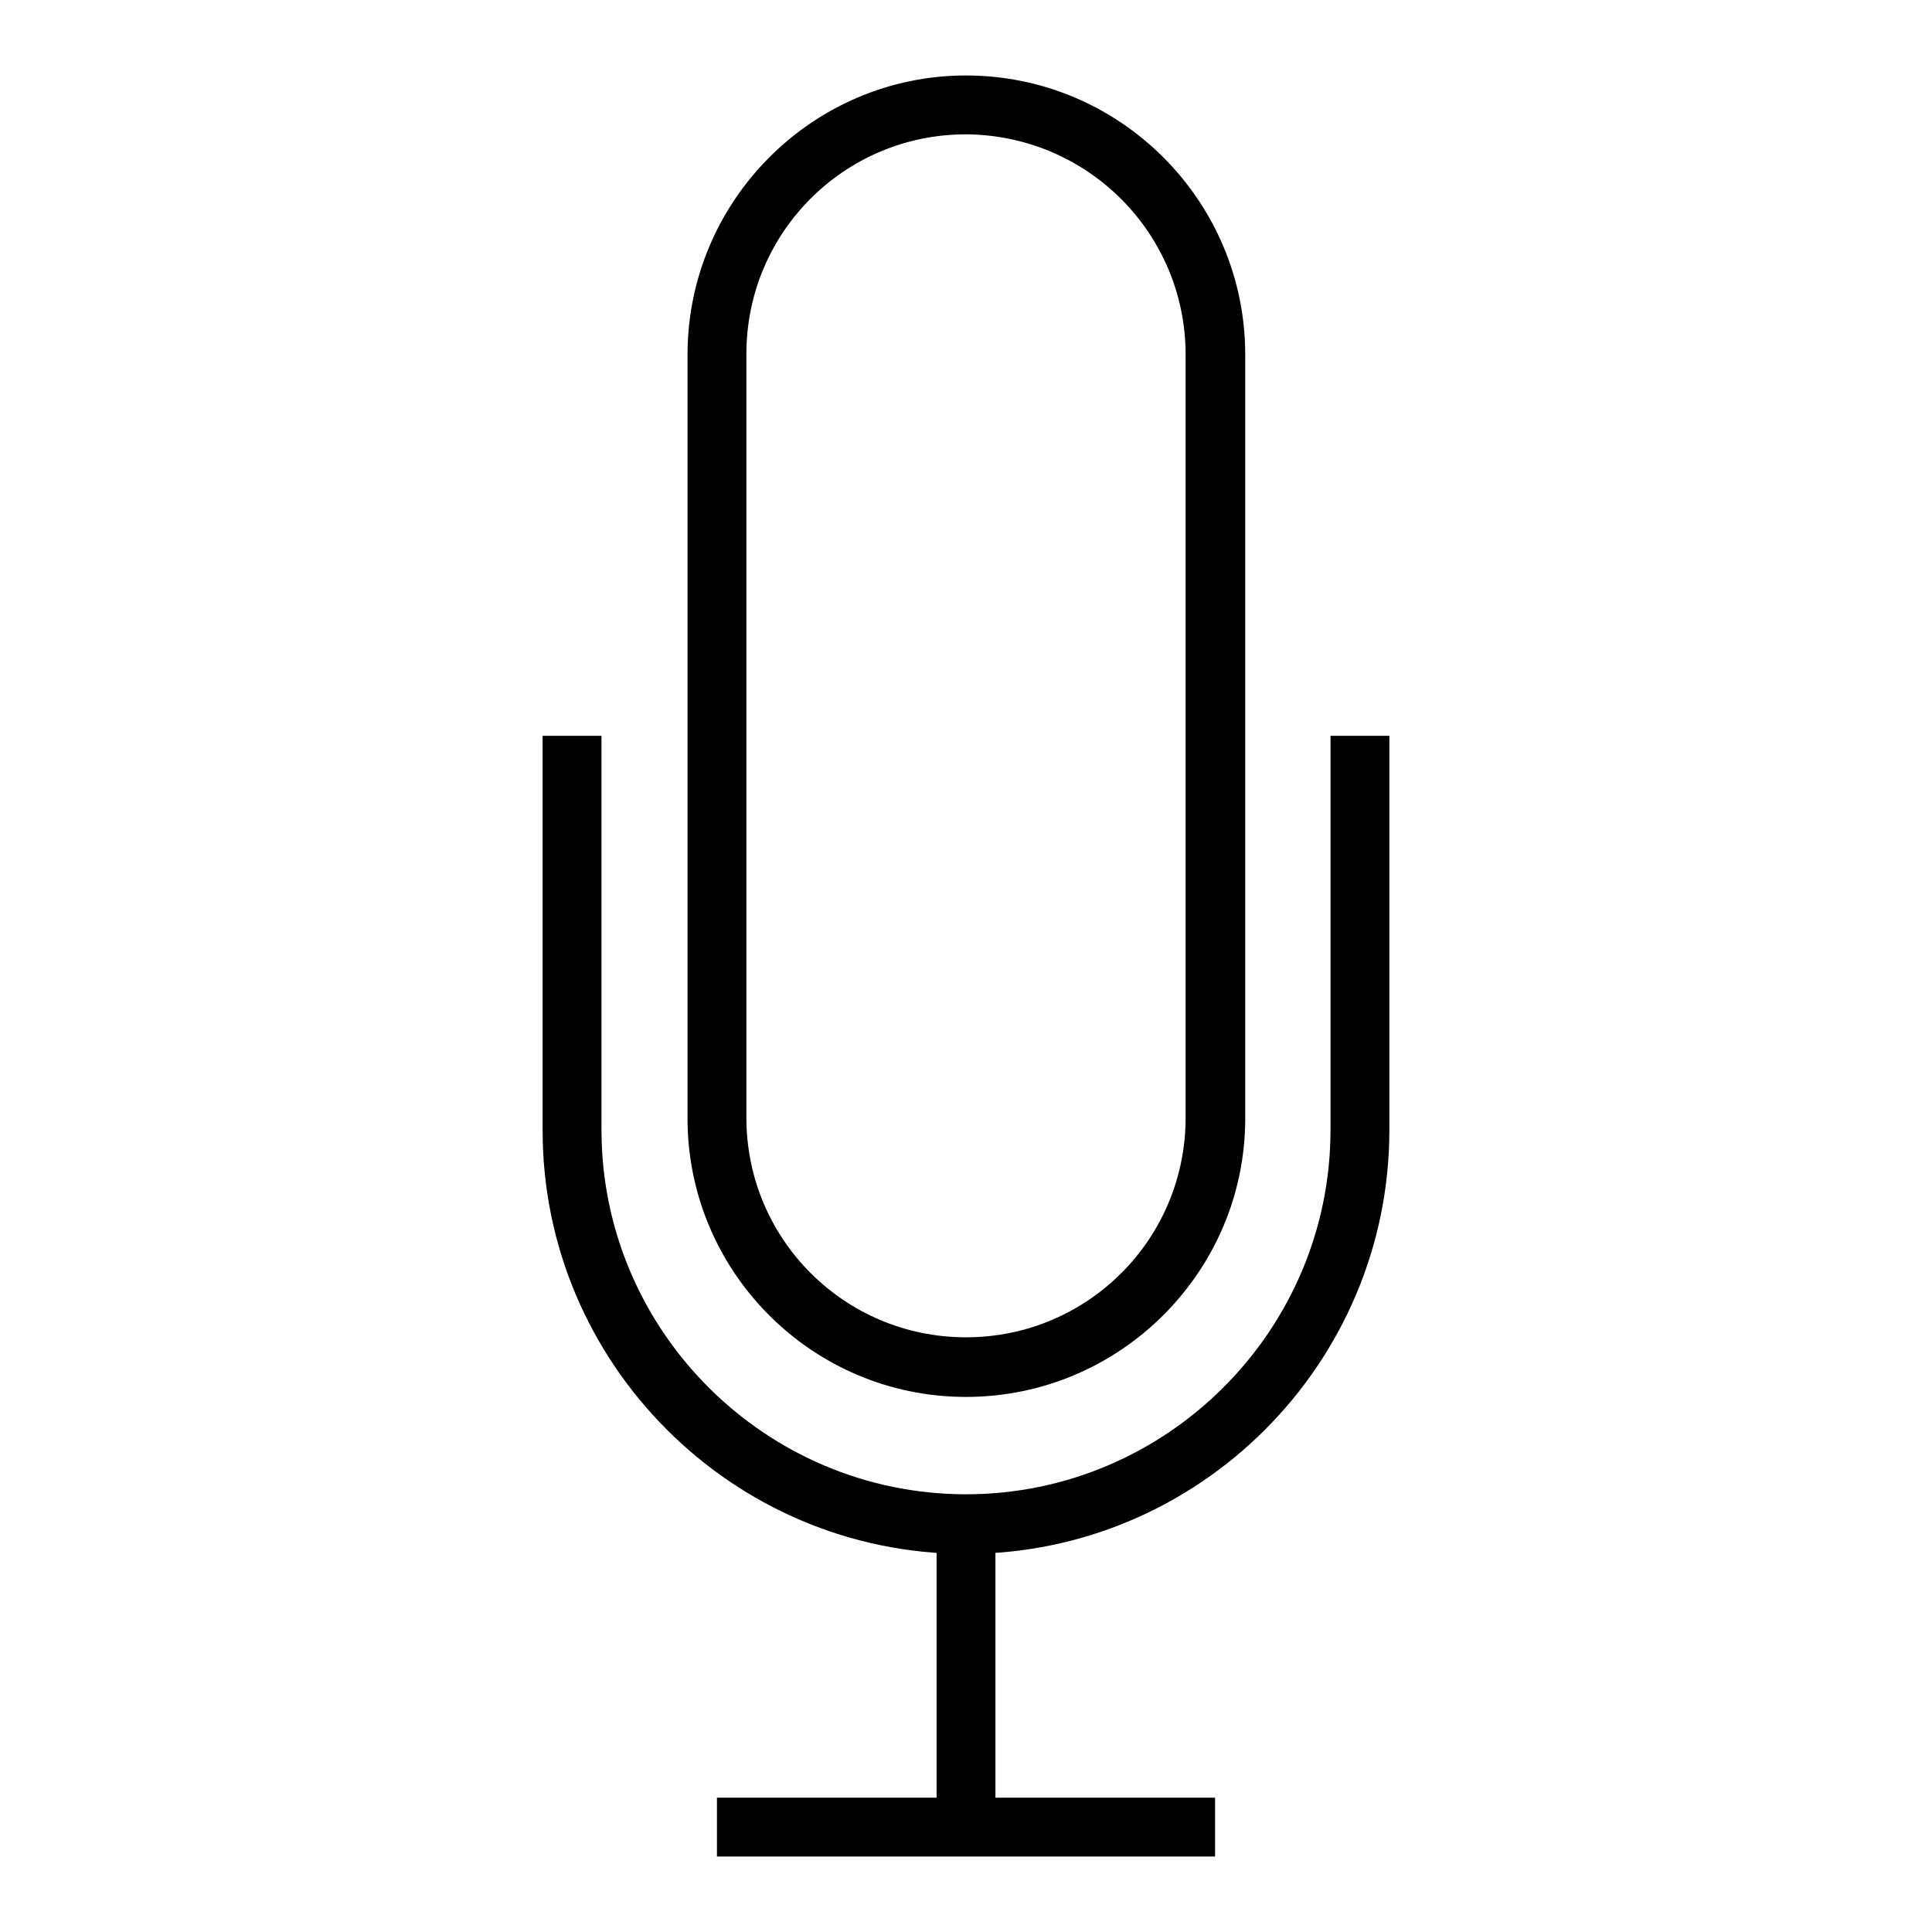 <?xml version="1.0" encoding="utf-8"?>
<!-- Svg Vector Icons : http://www.onlinewebfonts.com/icon -->
<!DOCTYPE svg PUBLIC "-//W3C//DTD SVG 1.1//EN" "http://www.w3.org/Graphics/SVG/1.1/DTD/svg11.dtd">
<svg version="1.1" xmlns="http://www.w3.org/2000/svg" xmlns:xlink="http://www.w3.org/1999/xlink" x="0px" y="0px" viewBox="0 0 256 256" enable-background="new 0 0 256 256" xml:space="preserve">
<g> <path fill="#000000" d="M128,185.1c-20.4,0-36.9-16.6-36.9-36.9V47c0-20.4,16.6-37,36.9-37c20.4,0,37,16.6,37,37v101.2 C165,168.5,148.4,185.1,128,185.1z M128,17.8c-16.1,0-29.1,13-29.1,29.1v101.2c0,16.1,13,29.1,29.1,29.1c16.1,0,29.1-13,29.1-29.1 V47C157.1,30.9,144.1,17.9,128,17.8z M128,205.9c-30.9,0-56.1-25.2-56.1-56.1V97.5h7.8v52.2c0,26.6,21.7,48.3,48.3,48.3 c26.6,0,48.3-21.7,48.3-48.3V97.5h7.8v52.2C184.1,180.7,158.9,205.9,128,205.9z M95,238.2H161v7.8H95V238.2z M124.1,201.9h7.8v40.2 h-7.8V201.9z"/></g>
</svg>